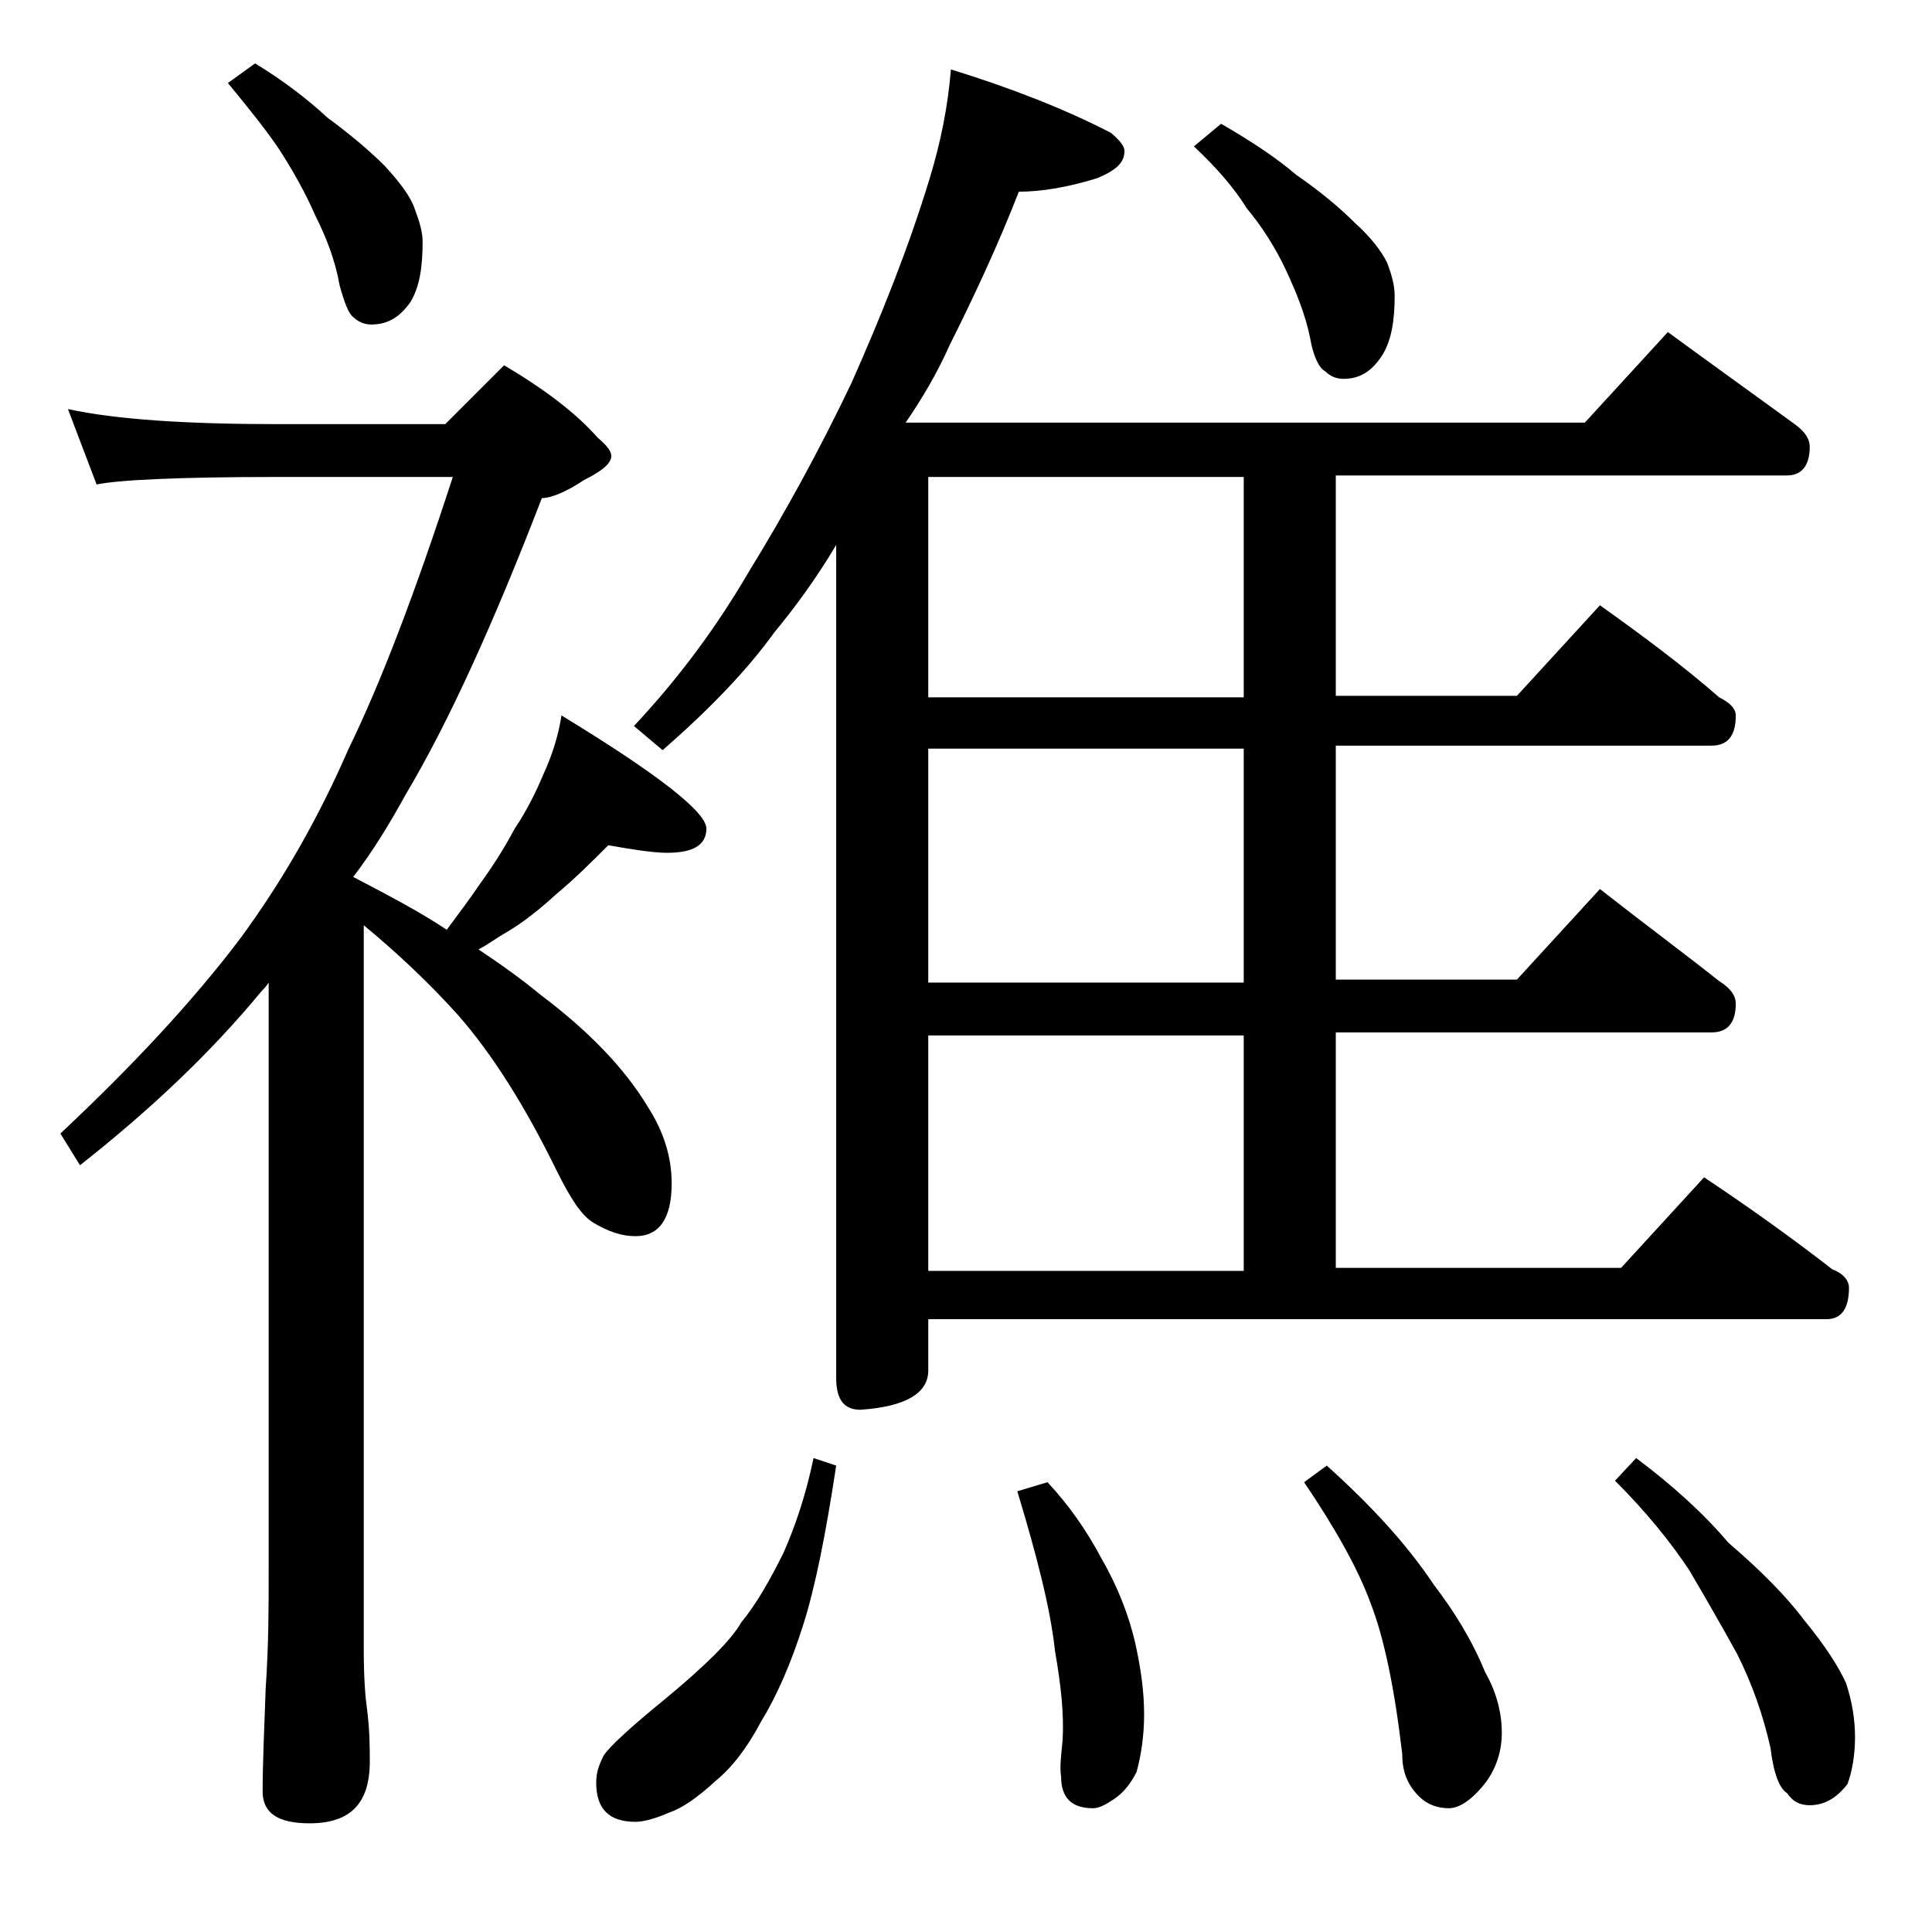 <?xml version="1.0" encoding="utf-8"?>
<!-- Generator: Adobe Illustrator 18.0.0, SVG Export Plug-In . SVG Version: 6.00 Build 0)  -->
<!DOCTYPE svg PUBLIC "-//W3C//DTD SVG 1.1//EN" "http://www.w3.org/Graphics/SVG/1.1/DTD/svg11.dtd">
<svg version="1.1" id="Layer_1" xmlns="http://www.w3.org/2000/svg" xmlns:xlink="http://www.w3.org/1999/xlink" x="0px" y="0px"
	 viewBox="0 0 128 128" enable-background="new 0 0 128 128" xml:space="preserve">
<path d="M4.5,27.1c3.2,0.7,7.9,1,13.9,1h11.1l3.9-3.9c2.7,1.6,4.8,3.2,6.2,4.8c0.6,0.5,0.9,0.9,0.9,1.2c0,0.5-0.6,1-1.8,1.6
	c-1.2,0.8-2.2,1.2-2.8,1.2c-3.2,8.3-6.2,14.9-9,19.6c-1.1,2-2.2,3.8-3.5,5.5c2.3,1.2,4.4,2.3,6.2,3.5c0.8-1.1,1.5-2,2.1-2.9
	c0.8-1.1,1.6-2.3,2.4-3.8c0.8-1.2,1.4-2.4,1.9-3.6c0.6-1.3,1-2.6,1.2-3.9c6.4,3.9,9.6,6.4,9.6,7.5c0,1.1-0.9,1.6-2.6,1.6
	c-0.9,0-2.2-0.2-3.9-0.5c-1.1,1.1-2.2,2.2-3.4,3.2c-1.1,1-2.2,1.9-3.4,2.6c-0.7,0.4-1.2,0.8-1.8,1.1c1.5,1,2.9,2,4.1,3
	c3.2,2.4,5.6,4.9,7.1,7.4c1.1,1.7,1.6,3.4,1.6,5.1c0,2.3-0.8,3.5-2.4,3.5c-0.9,0-1.8-0.3-2.8-0.9c-0.8-0.5-1.5-1.6-2.4-3.4
	c-2.1-4.3-4.3-7.8-6.6-10.4c-1.8-2-3.9-4-6.2-5.9v48c0,1.8,0.1,3.1,0.2,3.8c0.2,1.5,0.2,2.7,0.2,3.6c0,2.8-1.3,4.1-4,4.1
	c-2.1,0-3.1-0.7-3.1-2.1c0-1.8,0.1-4,0.2-6.8c0.2-2.9,0.2-5.5,0.2-7.6V65.1c-0.2,0.3-0.4,0.5-0.5,0.6c-3.3,4-7.3,7.8-12,11.5L4,75.1
	c4.8-4.5,8.8-8.8,11.9-12.9c2.8-3.8,5.2-8,7.2-12.6c2.1-4.3,4.4-10.3,6.9-18H18.4c-6.6,0-10.6,0.2-12,0.5L4.5,27.1z M16.9,4.2
	c1.8,1.1,3.4,2.3,4.8,3.6c1.5,1.1,2.8,2.2,3.8,3.2c1,1.1,1.7,2,2,2.9c0.3,0.8,0.5,1.5,0.5,2.1c0,1.7-0.2,3-0.8,4
	c-0.7,1-1.5,1.5-2.6,1.5c-0.5,0-0.9-0.2-1.2-0.5c-0.3-0.2-0.6-1-0.9-2.1c-0.3-1.7-0.9-3.2-1.6-4.6c-0.7-1.6-1.5-3-2.4-4.4
	c-0.8-1.2-2-2.7-3.4-4.4L16.9,4.2z M53.9,96.6l1.5,0.5c-0.7,4.6-1.4,8.1-2.2,10.6c-0.8,2.5-1.7,4.6-2.8,6.4c-0.9,1.7-1.9,3-3,3.9
	c-1.2,1.1-2.2,1.8-3.1,2.1c-0.9,0.4-1.7,0.6-2.2,0.6c-1.8,0-2.6-0.9-2.6-2.6c0-0.7,0.2-1.2,0.5-1.8c0.4-0.6,1.7-1.8,3.9-3.6
	c2.8-2.3,4.6-4.1,5.2-5.2c1-1.2,1.9-2.8,2.8-4.6C52.7,101.1,53.4,99,53.9,96.6z M63,4.6c3.9,1.2,7.5,2.6,10.6,4.2
	c0.6,0.5,0.9,0.9,0.9,1.2c0,0.8-0.6,1.3-1.8,1.8c-1.9,0.6-3.7,0.9-5.2,0.9c-1.4,3.6-3,7-4.6,10.2c-0.8,1.8-1.8,3.5-2.9,5.1h45l5.5-6
	c3,2.2,5.8,4.2,8.4,6.1c0.7,0.5,1,1,1,1.5c0,1.2-0.5,1.9-1.5,1.9H88.5v14.6h12l5.5-6c2.8,2,5.5,4,7.9,6.1c0.8,0.4,1.1,0.8,1.1,1.2
	c0,1.3-0.5,2-1.6,2H88.5v15.5h12l5.5-6c2.8,2.2,5.5,4.2,7.9,6.1c0.8,0.5,1.1,1,1.1,1.5c0,1.2-0.5,1.9-1.6,1.9H88.5v15.6h18.9l5.5-6
	c3,2,5.8,4,8.5,6.1c0.8,0.3,1.1,0.8,1.1,1.2c0,1.4-0.5,2.1-1.5,2.1H61.5v3.4c0,1.5-1.5,2.4-4.5,2.6c-1.1,0-1.6-0.7-1.6-2.1V36.1
	c-1.3,2.2-2.7,4.1-4.1,5.8c-1.8,2.5-4.3,5.1-7.4,7.8L42,48.1c3-3.2,5.5-6.6,7.6-10.2c2.4-3.9,4.7-8.1,6.8-12.5c2-4.5,3.8-9,5.2-13.6
	C62.3,9.5,62.8,7.1,63,4.6z M82.4,46.2V31.6H61.5v14.6H82.4z M82.4,65.1V49.6H61.5v15.5H82.4z M61.5,84.2h20.9V68.6H61.5V84.2z
	 M69.4,98.2c1.4,1.5,2.6,3.2,3.6,5.1c1.1,1.9,1.8,3.8,2.2,5.5c0.4,1.8,0.6,3.3,0.6,4.8c0,1.4-0.2,2.7-0.5,3.8
	c-0.4,0.8-0.9,1.4-1.5,1.8c-0.6,0.4-1,0.6-1.4,0.6c-1.4,0-2.1-0.7-2.1-2.1c-0.1-0.6,0-1.4,0.1-2.4c0.1-1.7-0.1-3.6-0.5-5.9
	c-0.3-2.8-1.2-6.3-2.5-10.6L69.4,98.2z M80.9,8.2c1.9,1.1,3.6,2.2,5,3.4c1.6,1.1,2.9,2.2,3.9,3.2c1,0.9,1.7,1.8,2.1,2.6
	c0.3,0.8,0.5,1.5,0.5,2.2c0,1.6-0.2,2.9-0.8,3.9c-0.7,1.1-1.5,1.6-2.6,1.6c-0.5,0-0.9-0.2-1.2-0.5c-0.4-0.2-0.8-1-1-2.2
	c-0.3-1.5-0.9-3-1.6-4.5s-1.6-2.9-2.6-4.1c-0.8-1.3-2-2.7-3.5-4.1L80.9,8.2z M87.9,97.1c2.9,2.6,5.3,5.2,7.1,7.9
	c1.3,1.7,2.5,3.6,3.4,5.8c0.8,1.4,1.1,2.8,1.1,4c0,1.1-0.3,2.2-1,3.2c-0.9,1.2-1.8,1.8-2.5,1.8s-1.4-0.2-2-0.8
	c-0.8-0.8-1.1-1.7-1.1-2.8c-0.5-4.3-1.2-7.7-2.1-10c-0.8-2.2-2.3-4.9-4.4-8L87.9,97.1z M108.4,96.6c2.4,1.8,4.5,3.7,6.1,5.6
	c2.1,1.8,3.8,3.5,5,5.1c1.4,1.7,2.3,3.1,2.8,4.2c0.4,1.2,0.6,2.4,0.6,3.6s-0.2,2.3-0.5,3.1c-0.7,0.9-1.5,1.4-2.5,1.4
	c-0.6,0-1.1-0.2-1.5-0.8c-0.5-0.3-0.9-1.3-1.1-3c-0.5-2.2-1.2-4.2-2.2-6.2c-1.1-2-2.2-3.9-3.2-5.6c-1.2-1.8-2.8-3.8-4.9-5.9
	L108.4,96.6z"/>
</svg>
